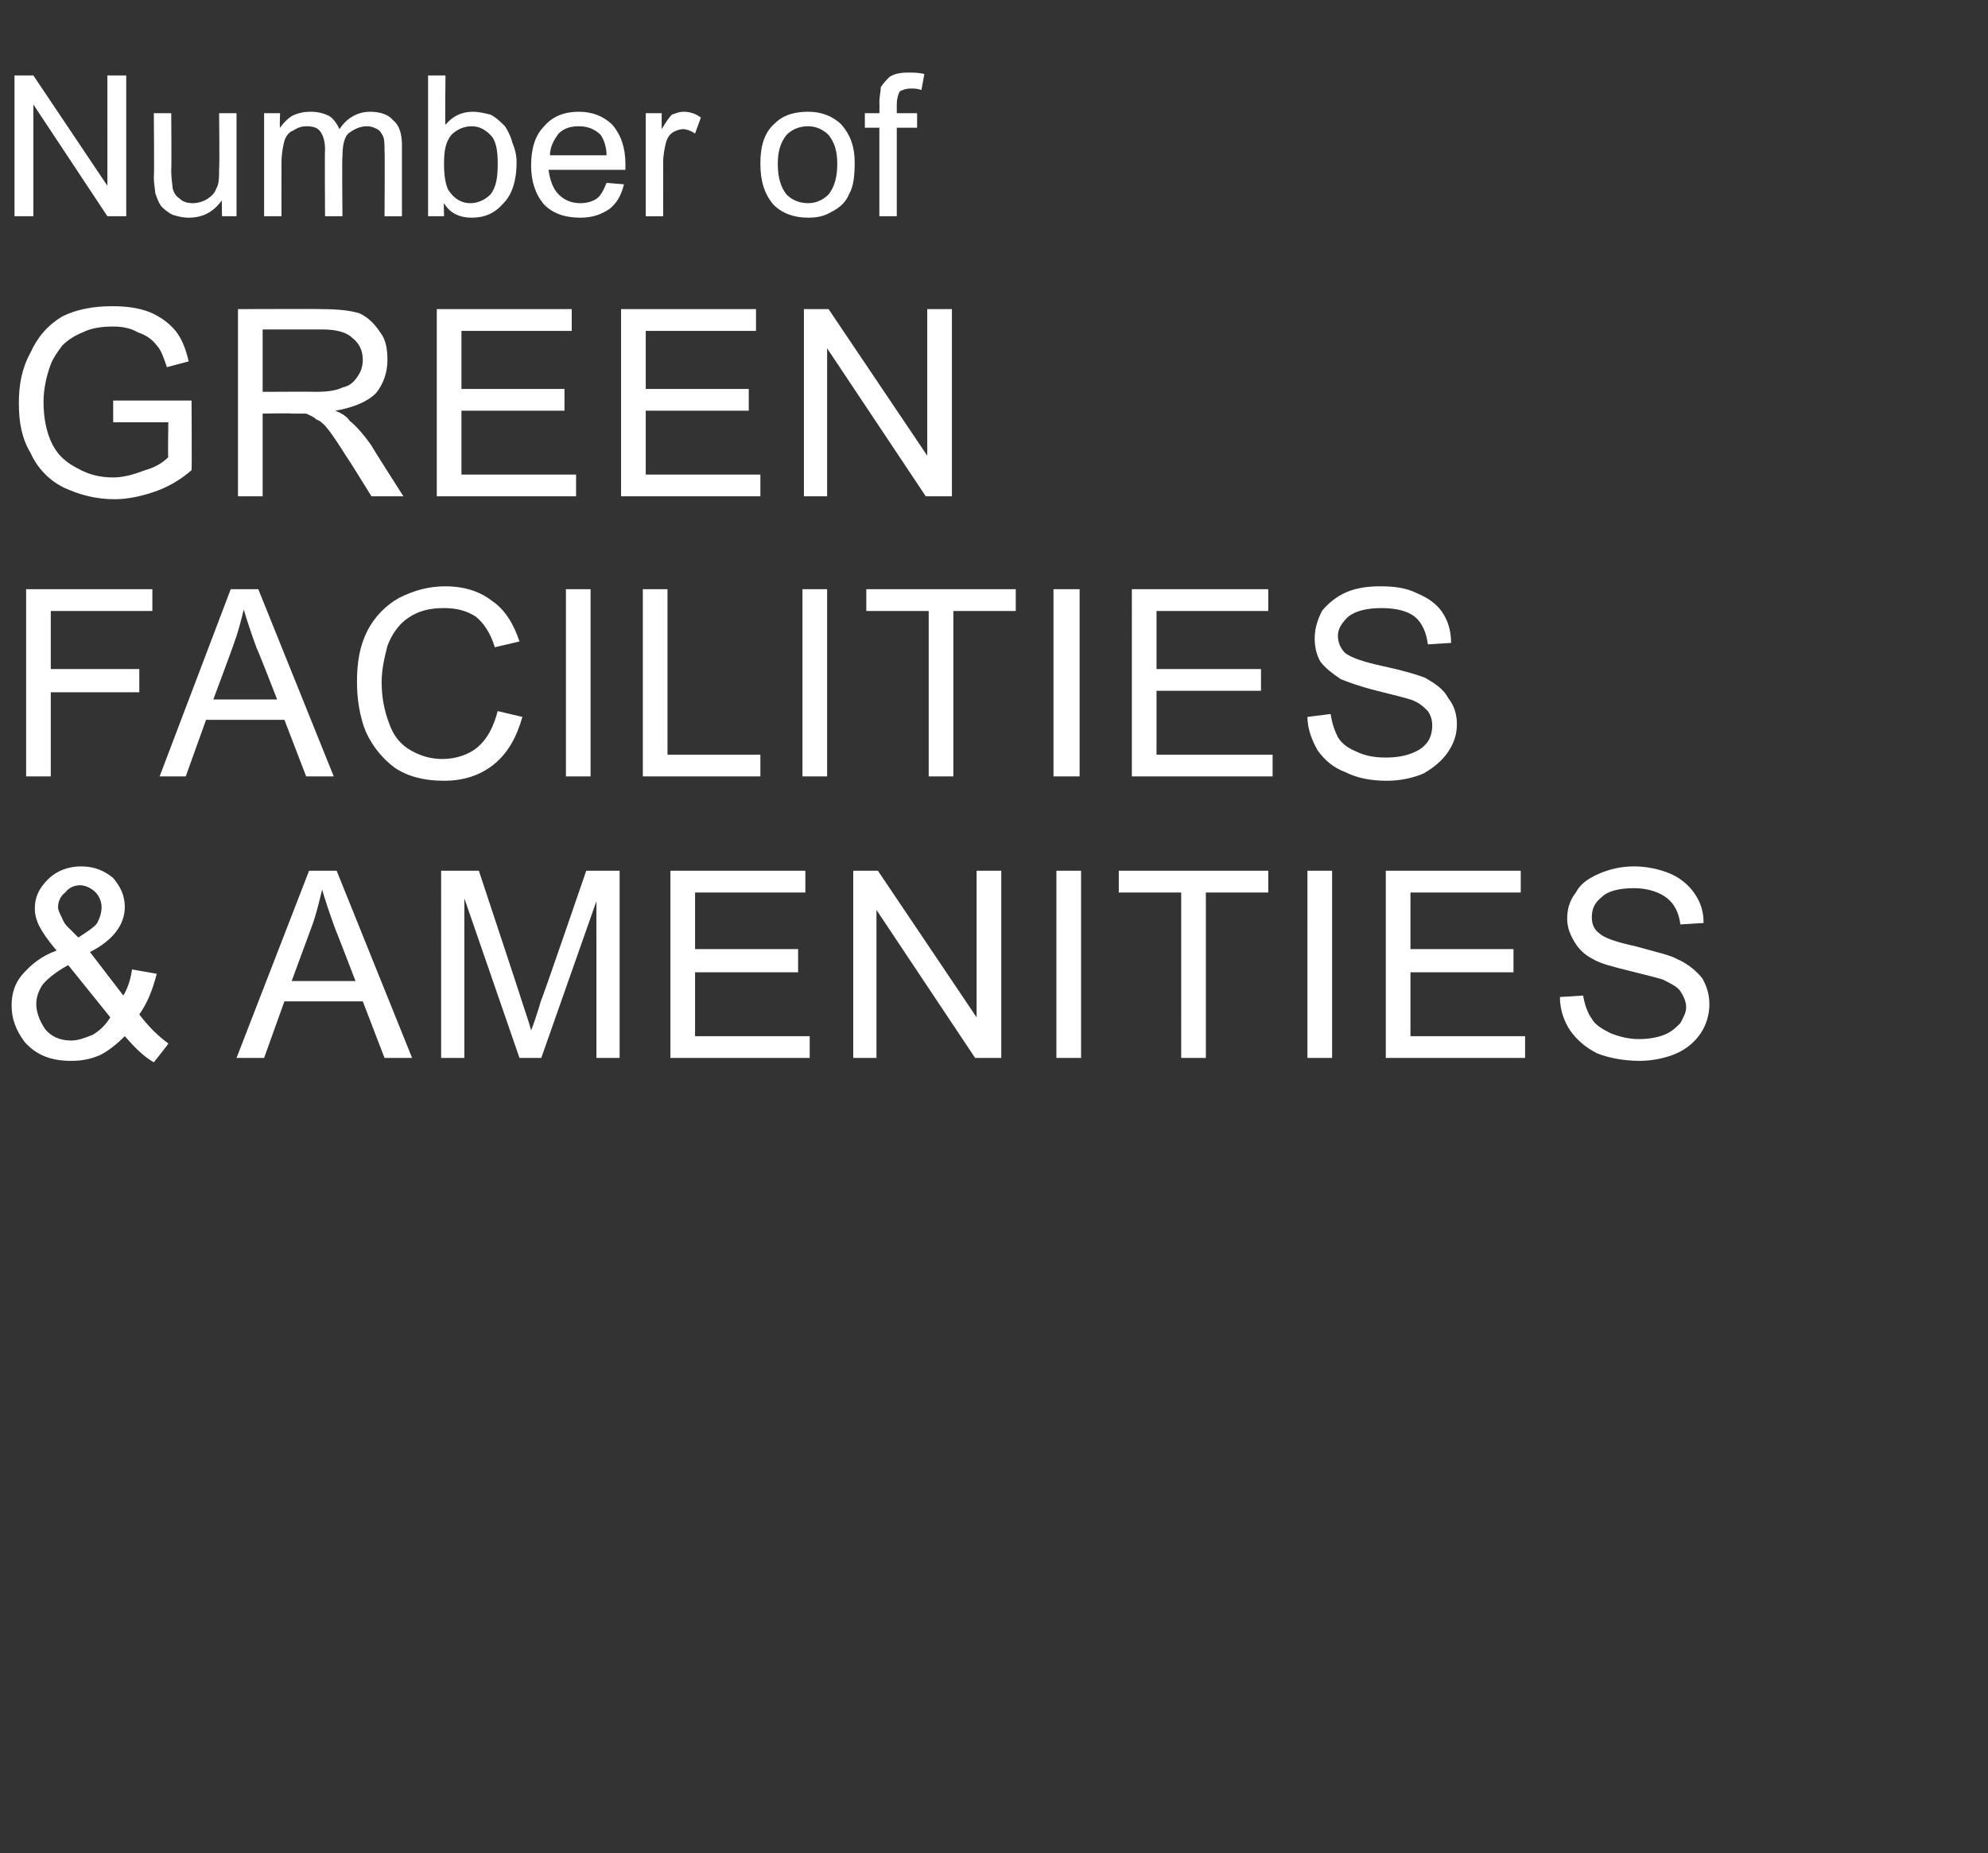 <?xml version="1.0" standalone="no"?><!DOCTYPE svg PUBLIC "-//W3C//DTD SVG 1.1//EN" "http://www.w3.org/Graphics/SVG/1.1/DTD/svg11.dtd"><svg xmlns="http://www.w3.org/2000/svg" version="1.1" width="137px" height="127.7px" viewBox="0 -5 137 127.7" style="top:-5px"><rect x="0" y="-5" width="137" height="127.7" fill="#333333" stroke="none"/><desc>Number of Green Facilities &amp; Amenities</desc><defs/><g id="Polygon73622"><path d="m10.6 68.2c-.7-.4-1.3-1-2-1.8c-.5.5-1.1 1-1.7 1.3c-.7.3-1.3.4-2 .4c-1.4 0-2.4-.4-3.2-1.3c-.6-.8-.9-1.6-.9-2.5c0-.8.2-1.5.7-2.1c.6-.7 1.3-1.3 2.4-1.7c-.6-.7-1-1.3-1.2-1.7c-.2-.4-.3-.8-.3-1.2c0-.8.3-1.4.9-2c.6-.6 1.4-.9 2.3-.9c.9 0 1.6.3 2.2.8c.5.6.8 1.2.8 2c0 1.2-.8 2.3-2.4 3.1l2.3 3c.3-.5.5-1.1.6-1.8l1.7.3c-.3 1.2-.7 2.1-1.2 2.8c.6.8 1.3 1.5 2 2c.03.02-1 1.3-1 1.3c0 0-.04-.02 0 0zm-5.2-8.6c.6-.4 1.1-.7 1.3-1c.2-.4.3-.7.3-1.1c0-.4-.2-.8-.4-1c-.3-.3-.7-.5-1.1-.5c-.4 0-.8.2-1 .5c-.3.2-.5.6-.5 1c0 .2.1.4.2.6c.1.2.2.5.4.7l.8.8zm2.2 5.5l-2.9-3.6c-.9.5-1.5 1-1.8 1.4c-.3.5-.4.9-.4 1.3c0 .5.2 1.1.6 1.7c.4.5 1 .8 1.8.8c.5 0 1-.2 1.5-.4c.5-.3.9-.7 1.2-1.2zm8.7 2.8l5-12.9h1.9l5.2 12.9h-1.9L25 64h-5.4l-1.4 3.9h-1.9zm3.8-5.3h4.4s-1.39-3.61-1.4-3.6c-.4-1.1-.7-2-.9-2.7c-.2.8-.4 1.7-.7 2.5l-1.4 3.8zm10.3 5.3V55h2.6s3.02 9.11 3 9.1c.3.9.5 1.5.6 1.9c.2-.5.4-1.1.7-2.1c.03.05 3.1-8.9 3.1-8.9h2.3v12.9h-1.6V57.1l-3.8 10.8h-1.5l-3.8-11v11h-1.6zm15.8 0V55h9.3v1.5h-7.6v3.9h7.1v1.6h-7.1v4.4h7.9v1.5h-9.6zm12.6 0V55h1.7l6.8 10.1V55h1.7v12.9h-1.8l-6.8-10.2v10.2h-1.6zm14 0V55h1.7v12.9h-1.7zm8.6 0V56.5h-4.3V55h10.3v1.5h-4.3v11.4h-1.7zm8.7 0V55h1.7v12.9h-1.7zm5.4 0V55h9.3v1.5h-7.6v3.9h7.1v1.6h-7.1v4.4h7.9v1.5h-9.6zm12-4.2l1.6-.1c.1.6.3 1.2.6 1.6c.2.4.7.7 1.3 1c.5.2 1.2.4 1.9.4c.7 0 1.3-.1 1.8-.3c.5-.2.8-.5 1.1-.8c.2-.4.4-.7.4-1.1c0-.4-.2-.8-.4-1.1c-.2-.3-.6-.5-1.2-.8c-.3-.1-1.1-.3-2.3-.6c-1.2-.3-2-.5-2.5-.8c-.6-.3-1-.7-1.3-1.2c-.3-.5-.5-1-.5-1.6c0-.7.2-1.3.6-1.8c.3-.6.9-1 1.6-1.3c.7-.3 1.5-.5 2.4-.5c.9 0 1.8.2 2.5.5c.7.3 1.3.8 1.7 1.4c.4.6.6 1.2.6 2l-1.6.1c-.1-.8-.4-1.4-.9-1.8c-.5-.4-1.3-.7-2.3-.7c-1 0-1.8.2-2.2.6c-.5.4-.7.8-.7 1.4c0 .4.1.8.5 1.1c.3.3 1.1.6 2.5.9c1.4.4 2.4.6 2.9.9c.7.3 1.3.8 1.7 1.3c.3.5.5 1.1.5 1.8c0 .7-.2 1.4-.6 2c-.4.6-1 1.1-1.7 1.4c-.7.3-1.6.5-2.5.5c-1.1 0-2.1-.2-2.9-.5c-.8-.4-1.4-.9-1.9-1.6c-.4-.6-.7-1.4-.7-2.3z" stroke="none" fill="#ffffff"/></g><g id="Polygon73621"><path d="m1.8 48.5V35.6h8.7v1.5h-7v4h6.1v1.6H3.5v5.8H1.8zm9.2 0l4.9-12.9h1.9L23 48.5h-1.9l-1.5-3.9h-5.4l-1.4 3.9H11zm3.7-5.3h4.4s-1.38-3.55-1.4-3.5c-.4-1.1-.7-2-.9-2.7c-.2.8-.4 1.6-.7 2.4c0 .04-1.4 3.8-1.4 3.8zm19.6.8l1.7.4c-.4 1.4-1 2.5-2 3.3c-.9.7-2 1.1-3.4 1.1c-1.4 0-2.5-.3-3.4-.9c-.8-.6-1.5-1.4-2-2.5c-.4-1-.6-2.2-.6-3.4c0-1.4.2-2.5.7-3.5c.5-1 1.3-1.8 2.2-2.3c1-.5 2-.8 3.2-.8c1.2 0 2.3.3 3.2 1c.9.6 1.5 1.6 1.9 2.8l-1.7.4c-.3-1-.8-1.7-1.3-2.1c-.6-.4-1.3-.6-2.2-.6c-1 0-1.8.2-2.5.7c-.6.4-1.1 1.1-1.4 1.9c-.2.8-.4 1.6-.4 2.5c0 1.1.2 2 .5 2.8c.3.9.8 1.5 1.5 1.9c.7.4 1.4.6 2.2.6c.9 0 1.8-.3 2.4-.8c.7-.6 1.1-1.4 1.4-2.5zm4.7 4.5V35.6h1.7v12.9H39zm5.3 0V35.6h1.7V47h6.4v1.5h-8.1zm11 0V35.6h1.7v12.9h-1.7zm8.7 0V37.1h-4.3v-1.5H70v1.5h-4.3v11.4H64zm8.6 0V35.6h1.8v12.9h-1.8zm5.4 0V35.6h9.4v1.5h-7.7v4h7.2v1.5h-7.2v4.4h8v1.5H78zm12.1-4.1l1.6-.2c.1.7.3 1.2.5 1.6c.3.5.8.8 1.3 1c.6.3 1.3.4 2 .4c.7 0 1.3-.1 1.8-.3c.5-.2.8-.4 1.1-.8c.2-.3.3-.7.3-1.1c0-.4-.1-.7-.3-1c-.3-.3-.6-.6-1.2-.8c-.3-.1-1.1-.3-2.3-.6c-1.2-.3-2-.6-2.5-.8c-.6-.4-1.1-.8-1.4-1.2c-.3-.5-.4-1.1-.4-1.6c0-.7.2-1.3.5-1.9c.4-.5 1-1 1.7-1.3c.7-.3 1.5-.4 2.3-.4c1 0 1.8.1 2.6.5c.7.3 1.3.7 1.7 1.3c.4.6.6 1.3.6 2.1l-1.6.1c-.1-.8-.4-1.5-.9-1.9c-.5-.4-1.3-.6-2.3-.6c-1 0-1.8.2-2.3.6c-.4.4-.7.8-.7 1.3c0 .5.2.9.5 1.2c.4.3 1.2.6 2.6.9c1.4.3 2.4.6 2.9.8c.7.4 1.3.8 1.6 1.4c.4.5.6 1.1.6 1.8c0 .7-.2 1.3-.6 1.9c-.4.6-1 1.1-1.7 1.5c-.7.3-1.6.5-2.5.5c-1.2 0-2.1-.2-2.9-.6c-.8-.3-1.4-.8-1.9-1.5c-.4-.7-.7-1.5-.7-2.3z" stroke="none" fill="#ffffff"/></g><g id="Polygon73620"><path d="m7.8 24.1v-1.5h5.4s.03 4.8 0 4.8c-.8.7-1.7 1.2-2.6 1.5c-.9.3-1.8.5-2.7.5c-1.3 0-2.4-.3-3.5-.8c-1-.5-1.8-1.3-2.3-2.4c-.6-1-.8-2.1-.8-3.4c0-1.3.2-2.4.8-3.5c.5-1.1 1.2-1.9 2.2-2.5c1-.5 2.2-.7 3.4-.7c1 0 1.8.1 2.6.4c.7.3 1.3.7 1.8 1.3c.4.5.7 1.2.9 2.1l-1.5.4c-.2-.6-.4-1.2-.7-1.5c-.3-.4-.7-.7-1.3-.9c-.5-.3-1.1-.4-1.7-.4c-.8 0-1.5.1-2.1.4c-.5.2-1 .5-1.4.9c-.3.4-.6.8-.8 1.3c-.3.8-.5 1.7-.5 2.6c0 1.1.2 2.1.6 2.9c.4.8 1 1.3 1.8 1.7c.7.4 1.5.6 2.4.6c.7 0 1.4-.2 2.2-.5c.7-.2 1.2-.5 1.6-.9c-.04.03 0-2.4 0-2.4H7.8zm8.6 5.1V16.3s5.74-.02 5.7 0c1.2 0 2.1.1 2.7.3c.6.3 1 .7 1.4 1.3c.4.5.5 1.2.5 1.9c0 .9-.3 1.7-.8 2.3c-.6.6-1.6 1-2.8 1.2c.5.2.8.4 1 .7c.5.4 1 1 1.5 1.7c-.05-.02 2.2 3.5 2.2 3.5h-2.2s-1.66-2.69-1.7-2.7c-.5-.8-.9-1.4-1.2-1.8c-.3-.4-.6-.7-.9-.8c-.2-.2-.5-.3-.7-.4h-1c0-.04-2 0-2 0v5.7h-1.7zm1.7-7.2s3.7-.02 3.7 0c.8 0 1.4-.1 1.8-.3c.5-.1.8-.4 1-.7c.3-.4.4-.8.4-1.2c0-.6-.2-1.1-.7-1.5c-.4-.4-1.1-.6-2.1-.6h-4.1v4.3zm12 7.2V16.3h9.3v1.5h-7.6v4h7.1v1.5h-7.1v4.4h7.9v1.5h-9.6zm12.7 0V16.3h9.3v1.5h-7.6v4h7.1v1.5h-7.1v4.4h7.9v1.5h-9.6zm12.6 0V16.3h1.7l6.8 10.1V16.3h1.7v12.9h-1.8L57 19v10.2h-1.6z" stroke="none" fill="#ffffff"/></g><g id="Polygon73619"><path d="m1 9.9V.2h1.3l5.1 7.6V.2h1.3v9.7H7.4L2.3 2.2v7.7H1zm14.3 0s-.03-1.07 0-1.1C14.7 9.6 14 10 13 10c-.4 0-.8-.1-1.1-.2c-.4-.2-.6-.4-.8-.6c-.2-.3-.3-.6-.4-.9c0-.2-.1-.6-.1-1.1c.04-.01 0-4.4 0-4.4h1.2s.03 3.93 0 3.9c0 .7.1 1.1.1 1.3c.1.3.2.5.5.7c.2.2.5.3.9.3c.3 0 .7-.1 1-.3c.3-.2.5-.4.6-.7c.2-.3.2-.8.2-1.4c.04 0 0-3.8 0-3.8h1.2v7.1h-1zm2.9 0V2.8h1.1s-.04 1.02 0 1c.2-.3.5-.6.8-.8c.4-.2.8-.3 1.3-.3c.5 0 .9.1 1.3.3c.3.2.5.5.7.9c.5-.8 1.3-1.2 2.1-1.2c.7 0 1.3.2 1.6.6c.4.3.6.9.6 1.7v4.9h-1.2s.03-4.47 0-4.5c0-.4 0-.8-.1-1c-.1-.2-.2-.4-.4-.5c-.2-.1-.4-.2-.7-.2c-.5 0-.9.2-1.3.5c-.3.3-.4.9-.4 1.6c-.04-.02 0 4.1 0 4.1h-1.2s-.03-4.6 0-4.6c0-.5-.1-.9-.3-1.2c-.2-.3-.5-.4-1-.4c-.3 0-.6.1-.9.3c-.3.1-.5.4-.6.7c-.1.4-.2.9-.2 1.5c-.01.01 0 3.7 0 3.7h-1.2zm12.4 0h-1.1V.2h1.2s-.04 3.42 0 3.4c.5-.6 1.1-.9 1.9-.9c.4 0 .8.1 1.2.2c.4.2.7.5 1 .8c.2.3.4.7.5 1.1c.2.5.3.9.3 1.4c0 1.2-.3 2.2-.9 2.8c-.6.7-1.3 1-2.2 1c-.8 0-1.5-.3-1.9-1c-.03-.02 0 .9 0 .9zm0-3.6c0 .8.1 1.4.3 1.8c.4.6.9.9 1.5.9c.5 0 1-.2 1.4-.6c.4-.5.5-1.2.5-2.1c0-.9-.1-1.6-.5-2c-.4-.4-.8-.6-1.3-.6c-.5 0-1 .2-1.4.6c-.4.5-.5 1.1-.5 2zm11.2 1.3l1.2.1c-.2.8-.5 1.3-1 1.7c-.6.4-1.2.6-2 .6c-1.1 0-1.9-.3-2.5-.9c-.6-.7-.9-1.6-.9-2.7c0-1.2.3-2.1.9-2.7c.6-.7 1.4-1 2.4-1c.9 0 1.7.3 2.3.9c.6.7.9 1.6.9 2.7v.4h-5.3c.1.7.3 1.3.7 1.7c.4.4.9.6 1.5.6c.4 0 .8-.1 1.1-.3c.3-.2.5-.6.7-1.1zm-3.9-1.9h3.9c0-.6-.2-1.1-.4-1.4c-.4-.4-.9-.6-1.5-.6c-.5 0-1 .1-1.4.5c-.3.4-.6.9-.6 1.5zm6.6 4.2V2.8h1.1s-.01 1.1 0 1.1c.3-.5.5-.8.7-1c.3-.1.5-.2.8-.2c.4 0 .8.1 1.2.4l-.4 1.1c-.3-.2-.6-.3-.8-.3c-.3 0-.5.1-.7.2c-.3.2-.4.4-.5.7c-.1.4-.2.9-.2 1.4c.01-.02 0 3.7 0 3.7h-1.2zm7.9-3.6c0-1.3.3-2.2 1-2.8c.6-.6 1.4-.8 2.3-.8c.9 0 1.7.3 2.3.9c.6.7.9 1.5.9 2.6c0 1-.1 1.7-.4 2.2c-.2.5-.6.9-1.2 1.2c-.5.3-1 .4-1.6.4c-1 0-1.8-.3-2.4-.9c-.6-.7-.9-1.6-.9-2.8zm1.2 0c0 .9.2 1.6.6 2.1c.4.4.9.6 1.5.6c.5 0 1-.2 1.4-.6c.4-.5.6-1.2.6-2.1c0-.9-.2-1.5-.6-2c-.4-.4-.9-.6-1.4-.6c-.6 0-1.1.2-1.5.6c-.4.5-.6 1.1-.6 2zm7 3.6V3.8h-1v-1h1s.02-.71 0-.7c0-.5.1-.8.1-1.1c.2-.3.4-.5.6-.7c.3-.2.7-.3 1.3-.3c.3 0 .7 0 1.1.1l-.2 1.1c-.3-.1-.5-.1-.7-.1c-.4 0-.6.1-.8.2c-.1.2-.2.5-.2.9v.6h1.4v1h-1.4v6.1h-1.2z" stroke="none" fill="#ffffff"/></g></svg>